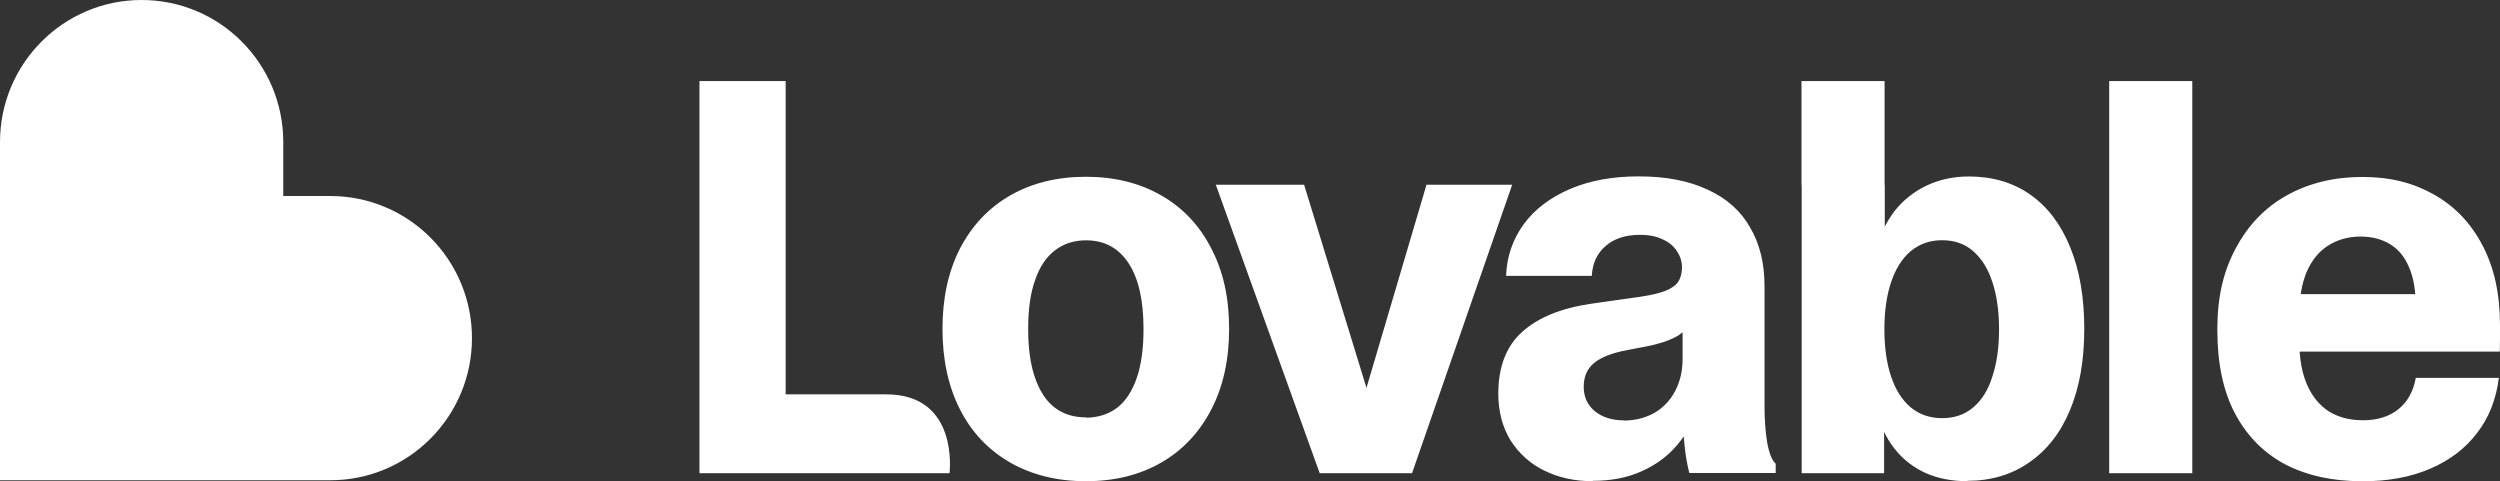 <?xml version="1.0" encoding="UTF-8"?>
<svg id="Calque_2" data-name="Calque 2" xmlns="http://www.w3.org/2000/svg" viewBox="0 0 259.66 50">
  <rect x="0" y="0" width="259.66" height="50" fill="#333333" stroke="none"/>
  <defs>
    <style>
      .cls-1 {
        fill-rule: evenodd;
      }

      .cls-1, .cls-2 {
        fill: #fff;
      }
    </style>
  </defs>
  <g id="Calque_1-2" data-name="Calque 1">
    <g id="uuid-caa4a939-1cb7-430c-a176-06041d2a295f" data-name="Calque 1-2">
      <path class="cls-2" d="M245.3,49.98c-3.04,0-5.67-.58-7.91-1.73-2.24-1.18-3.99-2.93-5.24-5.28-1.25-2.35-1.85-5.26-1.85-8.72s.65-6.13,1.94-8.51c1.29-2.4,3.07-4.24,5.35-5.49s4.87-1.87,7.77-1.87,5.26.6,7.43,1.82c2.17,1.22,3.85,2.98,5.05,5.28,1.22,2.31,1.82,5.07,1.82,8.3,0,1.15,0,2.08-.02,2.74h-22.69v-5.97h17.2l-3.25,1.11c0-1.55-.23-2.86-.69-3.9-.44-1.06-1.08-1.85-1.94-2.38s-1.89-.81-3.11-.81-2.4.32-3.37.95c-.95.6-1.68,1.52-2.21,2.72-.51,1.22-.76,2.68-.76,4.38v2.93c0,1.73.28,3.23.81,4.43.53,1.22,1.29,2.12,2.28,2.77.99.6,2.17.9,3.51.9,1.48,0,2.7-.37,3.67-1.13.97-.78,1.57-1.87,1.82-3.27h8.63c-.28,2.19-1.01,4.11-2.26,5.72-1.22,1.61-2.84,2.84-4.87,3.71-2.03.88-4.4,1.31-7.1,1.31v-.02ZM219.07,8.42h8.63v40.73h-8.63V8.42ZM204.38,49.98c-1.64,0-3.09-.28-4.38-.85-1.27-.58-2.4-1.45-3.25-2.56-.9-1.15-1.55-2.58-1.98-4.27l.92.25v6.6h-8.56v-29.96h8.63v6.71l-.97.16c.44-1.61,1.11-2.98,1.98-4.13.88-1.13,2.03-2.03,3.32-2.65,1.31-.62,2.79-.95,4.4-.95,2.44,0,4.59.62,6.39,1.89s3.18,3.09,4.15,5.49c.97,2.38,1.45,5.19,1.45,8.44s-.48,6.04-1.48,8.44c-.99,2.38-2.4,4.17-4.24,5.44-1.82,1.27-3.97,1.91-6.41,1.91h0l.02.02ZM201.71,43.43c1.29,0,2.38-.37,3.25-1.13.9-.76,1.55-1.82,1.98-3.21.46-1.38.69-3.02.69-4.89s-.23-3.51-.69-4.89c-.44-1.38-1.11-2.44-1.98-3.21-.88-.78-1.96-1.15-3.25-1.15s-2.35.39-3.27,1.15c-.9.76-1.57,1.85-2.03,3.23-.46,1.38-.69,3-.69,4.87s.23,3.51.69,4.89c.46,1.38,1.13,2.44,2.03,3.21.92.76,2.01,1.13,3.27,1.13ZM187.11,8.42h8.63v10.77h-8.63v-10.77ZM165.45,49.98c-1.89,0-3.57-.37-5.07-1.11-1.43-.69-2.65-1.8-3.51-3.16-.83-1.38-1.25-3-1.25-4.82,0-2.79.83-4.94,2.47-6.41,1.66-1.5,4.04-2.47,7.15-2.93l5.21-.74c1.04-.16,1.87-.35,2.47-.58s1.06-.53,1.34-.9c.28-.39.42-.9.44-1.5,0-.62-.16-1.2-.51-1.71-.32-.53-.81-.95-1.48-1.25-.65-.32-1.43-.48-2.38-.48-1.48,0-2.68.39-3.55,1.15-.9.76-1.38,1.8-1.45,3.11h-8.9c.07-2.01.69-3.78,1.82-5.35,1.15-1.57,2.77-2.79,4.82-3.67s4.43-1.31,7.13-1.31c2.84,0,5.21.46,7.17,1.38,1.96.9,3.44,2.21,4.4,3.92,1.01,1.71,1.5,3.74,1.5,6.11v12.5c0,1.34.09,2.58.28,3.76.21,1.13.51,1.85.88,2.17v.97h-8.97c-.23-.9-.39-1.82-.48-2.74-.12-1.08-.18-2.17-.21-3.25l1.38-.6c-.37,1.38-1.06,2.65-1.98,3.71-.95,1.13-2.17,2.03-3.67,2.7-1.48.67-3.16.99-5.07.99l.02.02ZM168.63,43.68c1.22,0,2.28-.28,3.23-.81.92-.55,1.64-1.31,2.14-2.28s.76-2.05.76-3.3v-3.92l.71.39c-.44.6-1.04,1.08-1.71,1.38-.67.32-1.57.6-2.7.83l-2.19.42c-1.45.28-2.56.71-3.3,1.31-.71.58-1.08,1.41-1.08,2.47s.39,1.89,1.15,2.54c.78.62,1.78.95,3,.95h0l-.02.02ZM126.27,19.19h9.18l7.89,25.69h-2.77l7.59-25.69h8.9l-10.4,29.96h-9.59l-10.79-29.96h0ZM112.78,49.98c-2.98,0-5.6-.65-7.86-1.94-2.24-1.29-3.99-3.11-5.21-5.51s-1.82-5.19-1.82-8.37.6-5.97,1.82-8.35c1.25-2.4,2.98-4.22,5.21-5.51,2.26-1.29,4.89-1.94,7.86-1.94s5.6.65,7.84,1.94,3.97,3.11,5.19,5.51c1.25,2.38,1.85,5.14,1.85,8.35s-.62,6-1.85,8.37-2.95,4.22-5.19,5.51-4.84,1.94-7.84,1.94ZM112.78,43.38c1.25,0,2.33-.35,3.23-1.01.9-.69,1.57-1.73,2.05-3.09.48-1.38.71-3.09.71-5.12,0-3.02-.53-5.28-1.57-6.85s-2.51-2.35-4.4-2.35c-1.25,0-2.33.35-3.25,1.06-.9.69-1.57,1.71-2.05,3.09-.48,1.36-.71,3.04-.71,5.05s.23,3.69.71,5.07c.48,1.38,1.15,2.42,2.05,3.11.92.69,1.98,1.01,3.25,1.01l-.02.02ZM72.65,8.42h8.95v34.39l-1.59-1.85h12.04c7.61,0,6.57,8.19,6.57,8.19h-25.97s0-40.73,0-40.73Z"/>
      <path class="cls-1" d="M14.71,0c8.12,0,14.71,6.6,14.71,14.76v5.6h4.89c8.12,0,14.71,6.6,14.71,14.76s-6.6,14.76-14.71,14.76H0V14.76C0,6.6,6.6,0,14.71,0Z"/>
    </g>
  </g>
</svg>